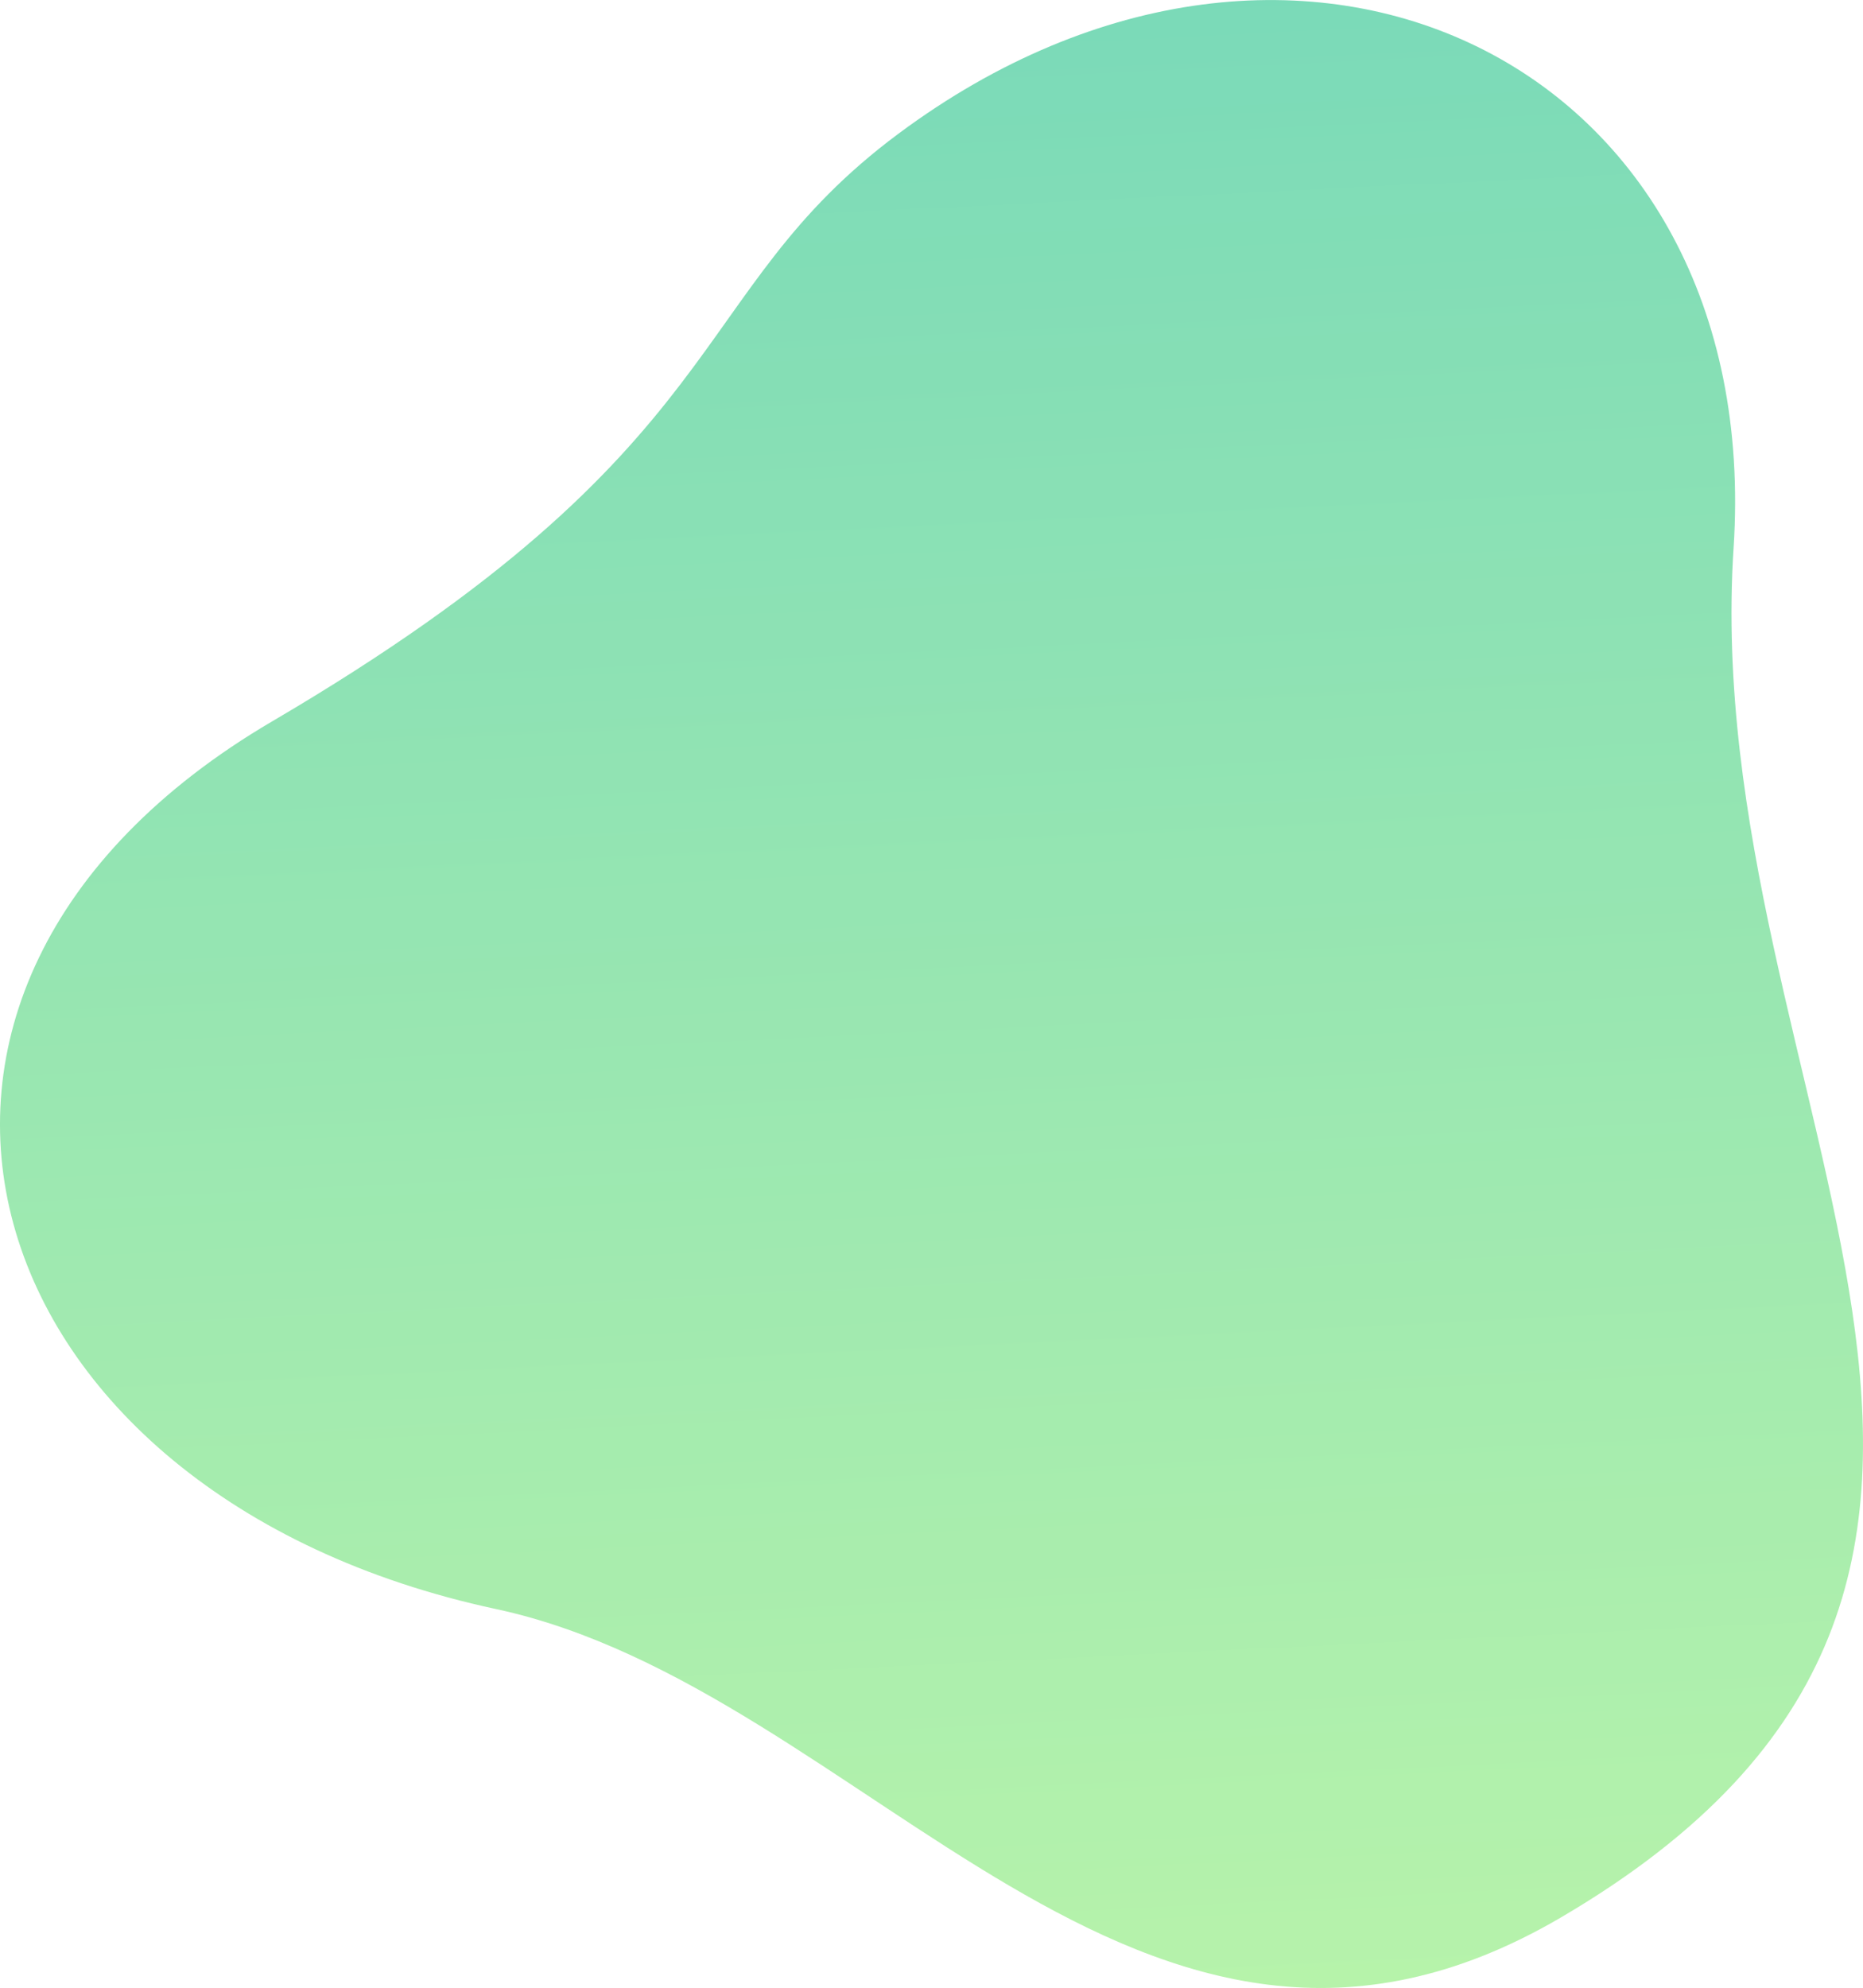 <?xml version="1.0" encoding="iso-8859-1"?>
<!-- Generator: Adobe Illustrator 23.0.6, SVG Export Plug-In . SVG Version: 6.00 Build 0)  -->
<svg version="1.1" xmlns="http://www.w3.org/2000/svg" xmlns:xlink="http://www.w3.org/1999/xlink" x="0px" y="0px"
     viewBox="0 0 1115.49 1190" enable-background="new 0 0 1115.49 1190" xml:space="preserve">
<g id="&#x5716;&#x5C64;_1">
	
		<linearGradient id="path_2_" gradientUnits="userSpaceOnUse" x1="505.444" y1="-1398.84" x2="590.074"
                        y2="340.71" gradientTransform="matrix(1 0 0 1 0 1090)">
		<stop offset="0" style="stop-color:#45C8AB"/>
            <stop offset="1" style="stop-color:#B3F692"/>
	</linearGradient>
    <path id="path" opacity="0.8" fill="url(#path_2_)" enable-background="new    " d="M934.37,1147.92
		c349.09-204.3,82.21-490.5,103.63-819.92C1057,36.84,777.22-97.91,538,80c-130,96.68-93.65,186.75-375,351.78
		C-112.44,593.29-19.47,895.31,297,963.17C519,1010.76,682,1295.62,934.37,1147.92z	">
<animate accumulate="none" additive="replace" attributeName="d" attributeType="XML" calcMode="linear" dur="4s"
         fill="remove" keyTimes="0; 0.5; 1" repeatCount="indefinite" restart="always"
         values="M934.37,1147.92   c349.09-204.3,82.21-490.5,103.63-819.92C1057,36.84,777.22-97.91,538,80c-130,96.68-93.65,186.75-375,351.78   C-112.44,593.29-19.47,895.31,297,963.17C519,1010.76,682,1295.62,934.37,1147.92z; M904.442,1133.947
		c349.09-204.3,127.127-455.759,148.547-785.179c19-291.16-256.025-428.015-495.245-250.105
		c-130,96.68-88.921,169.959-370.271,334.989c-275.44,161.51-207.333,488.435,109.137,556.295
		C518.611,1037.537,652.072,1281.647,904.442,1133.947z; M934.37,1147.92   c349.09-204.3,82.21-490.5,103.63-819.92C1057,36.84,777.22-97.91,538,80c-130,96.68-93.65,186.75-375,351.78   C-112.44,593.29-19.47,895.31,297,963.17C519,1010.76,682,1295.62,934.37,1147.92z">
			</animate>
	</path>
</g>
</svg>
